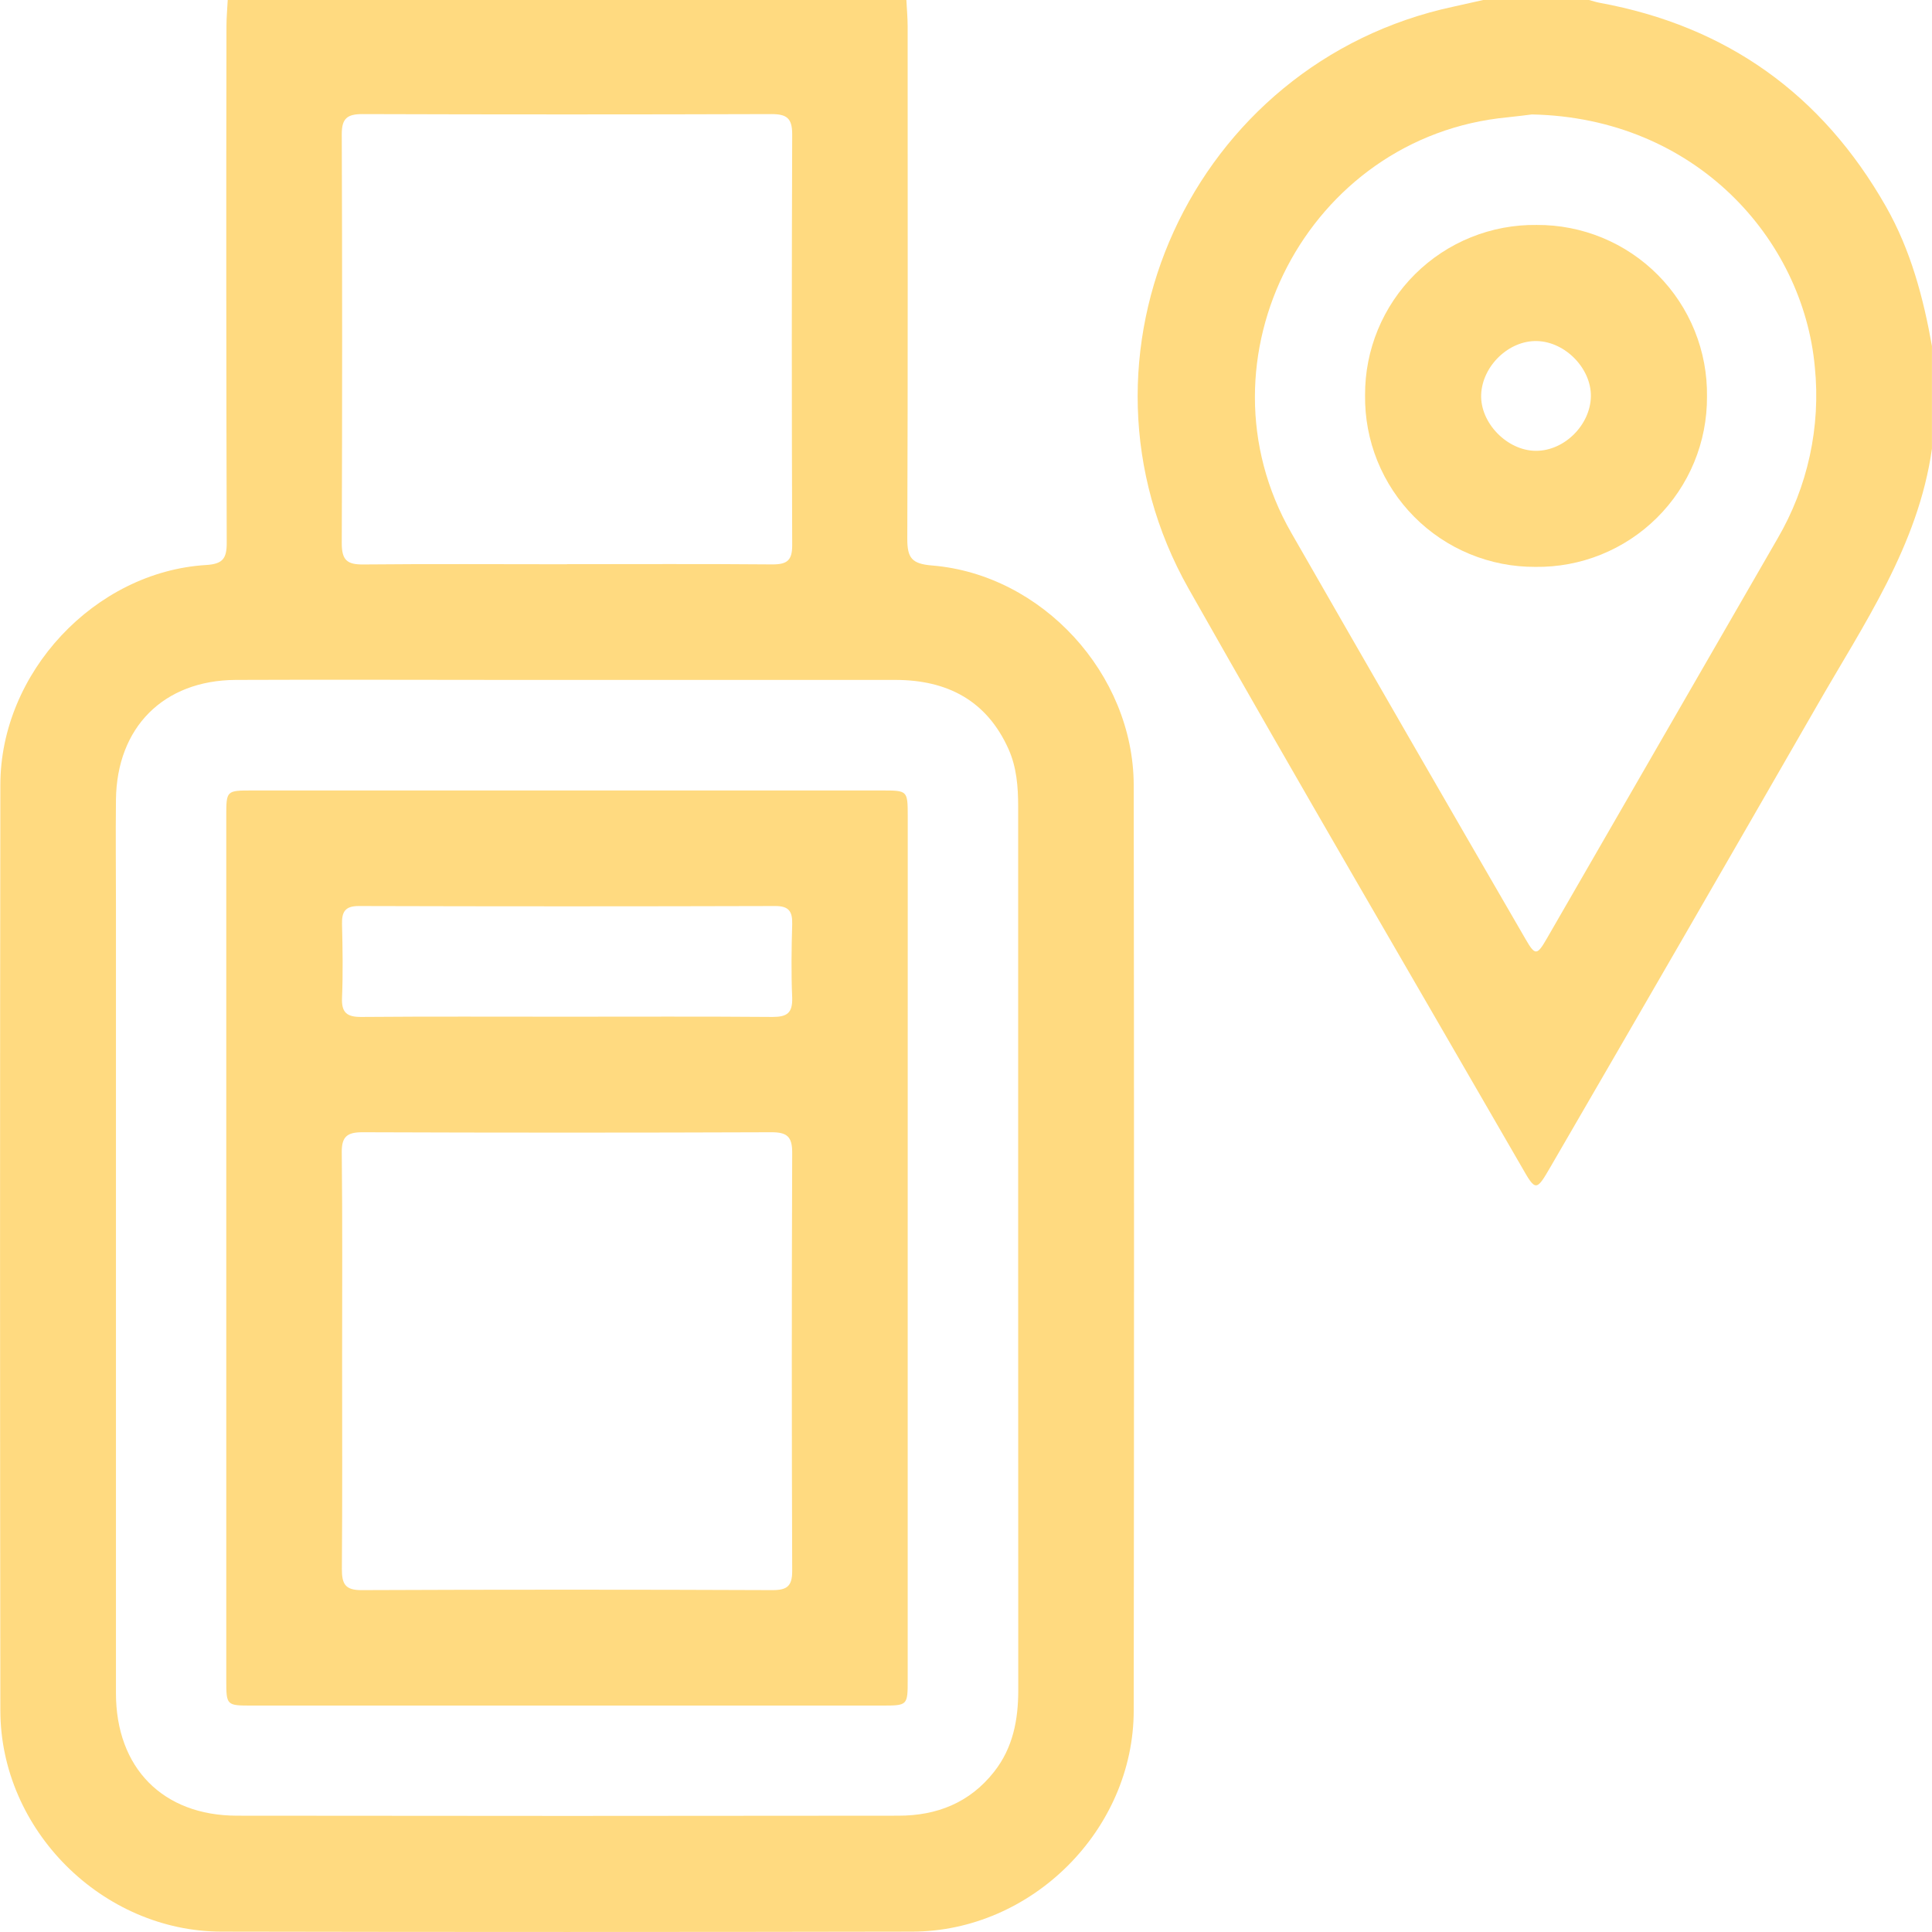 <svg width="512" height="512" viewBox="0 0 512 512" fill="none" xmlns="http://www.w3.org/2000/svg">
<g clip-path="url(#clip0_1936_569)">
<g clip-path="url(#clip1_1936_569)">
<path d="M240.202 0C240.308 2.323 240.535 4.645 240.535 6.968C240.535 52.248 240.615 97.528 240.442 142.821C240.442 147.853 241.63 149.415 246.956 149.856C276.177 152.218 300.352 178.636 300.446 208.017C300.552 289.766 300.552 371.515 300.446 453.265C300.446 484.942 273.414 511.853 241.71 511.907C180.776 512.022 119.816 512.022 58.829 511.907C27.099 511.907 0.094 484.928 0.094 453.251C-0.013 371.502 -0.013 289.757 0.094 208.017C0.094 178.236 25.123 151.551 54.584 149.735C59.043 149.468 60.097 148.027 60.084 143.808C59.95 98.191 59.928 52.577 60.017 6.968C60.017 4.645 60.231 2.323 60.351 0H240.202ZM269.823 331.055V213.677C269.823 208.471 269.409 203.305 267.273 198.526C261.493 185.604 250.974 180.198 237.292 180.184C203.314 180.184 169.345 180.184 135.385 180.184C111.077 180.184 86.768 180.078 62.46 180.184C43.304 180.305 30.956 192.759 30.729 211.928C30.623 221.406 30.729 230.897 30.729 240.388C30.729 309.803 30.729 379.24 30.729 448.699C30.729 468.509 43.144 481.137 62.767 481.177C121.218 481.257 179.664 481.257 238.106 481.177C248.278 481.177 257.008 477.747 263.469 469.51C268.461 463.156 269.85 455.747 269.85 447.925L269.823 331.055ZM150.27 149.509C168.424 149.509 186.565 149.415 204.72 149.575C208.578 149.575 209.953 148.521 209.939 144.489C209.806 108.18 209.806 71.875 209.939 35.575C209.939 31.343 208.511 30.235 204.453 30.235C168.322 30.351 132.186 30.351 96.046 30.235C92.041 30.235 90.559 31.357 90.573 35.575C90.706 71.715 90.706 107.851 90.573 143.982C90.573 148.454 92.001 149.642 96.313 149.589C114.321 149.415 132.275 149.535 150.27 149.535V149.509Z" fill="#FFDA80"/>
<path d="M511.987 118.913C508.343 144.676 493.846 165.461 481.418 187.193C458.021 227.88 434.54 268.519 410.975 309.109C407.117 315.783 406.97 315.783 403.219 309.176C373.771 258.143 344.017 207.31 315.009 156.036C280.168 94.417 315.89 16.526 385.305 1.735C387.895 1.175 390.471 0.574 393.061 0H421.094C422.055 0.254 422.989 0.574 423.964 0.748C457.63 6.928 482.859 24.989 499.772 54.691C506.367 66.278 509.731 78.933 512.027 91.934L511.987 118.913ZM405.969 30.329C404.461 30.503 401.965 30.849 399.508 31.09C346.526 36.096 315.784 95.165 342.215 141.219C362.816 177.154 383.507 213.041 404.287 248.878C406.837 253.284 407.317 253.257 409.947 248.691C430.318 213.379 450.684 178.071 471.045 142.767C479.076 129.037 482.544 113.113 480.95 97.287C477.867 63.408 449.38 31.21 405.969 30.329Z" fill="#FFDA80"/>
<path d="M240.549 330.733V445.121C240.549 451.969 240.549 451.995 233.687 451.995H66.825C59.99 451.995 59.964 451.995 59.964 445.134C59.964 368.876 59.964 292.617 59.964 216.359C59.964 209.511 59.964 209.484 66.825 209.484H233.687C240.535 209.484 240.549 209.484 240.562 216.359L240.549 330.733ZM90.666 360.341C90.666 378.83 90.746 397.318 90.6 415.806C90.6 419.704 91.427 421.426 95.806 421.399C132.115 421.248 168.42 421.248 204.72 421.399C208.578 421.399 209.953 420.345 209.939 416.313C209.806 379.337 209.806 342.365 209.939 305.397C209.939 301.179 208.511 300.057 204.453 300.057C168.322 300.191 132.186 300.191 96.046 300.057C92.041 300.057 90.519 301.179 90.573 305.397C90.773 323.712 90.666 342.026 90.666 360.341ZM149.762 269.435C168.077 269.435 186.405 269.355 204.72 269.501C208.564 269.501 210.06 268.474 209.939 264.415C209.659 257.928 209.753 251.427 209.939 244.939C210.019 241.669 209.178 240.107 205.494 240.107C168.695 240.214 131.892 240.214 95.085 240.107C91.414 240.107 90.559 241.669 90.64 244.939C90.8 251.427 90.906 257.928 90.64 264.415C90.466 268.42 91.975 269.541 95.859 269.501C113.787 269.355 131.781 269.435 149.762 269.435Z" fill="#FFDA80"/>
<path d="M407.251 59.615C413.216 59.579 419.129 60.734 424.644 63.011C430.158 65.288 435.162 68.643 439.364 72.878C443.565 77.113 446.88 82.144 449.113 87.676C451.347 93.208 452.454 99.13 452.37 105.095C452.406 111.062 451.252 116.975 448.975 122.49C446.698 128.005 443.343 133.01 439.108 137.213C434.873 141.416 429.843 144.731 424.311 146.966C418.778 149.201 412.856 150.31 406.89 150.228C400.924 150.261 395.011 149.104 389.497 146.824C383.983 144.545 378.978 141.19 374.776 136.954C370.574 132.718 367.258 127.687 365.023 122.155C362.788 116.623 361.678 110.701 361.757 104.735C361.725 98.769 362.882 92.857 365.162 87.343C367.441 81.83 370.797 76.827 375.033 72.626C379.269 68.424 384.3 65.11 389.832 62.876C395.364 60.642 401.285 59.534 407.251 59.615ZM421.601 105.069C421.721 97.674 414.86 90.599 407.344 90.385C399.829 90.171 392.847 96.993 392.527 104.521C392.206 112.05 399.402 119.446 407.024 119.472C414.646 119.499 421.467 112.544 421.601 105.069Z" fill="#FFDA80"/>
</g>
</g>
<defs>
<clipPath id="clip0_1936_569">
<rect width="512" height="512" fill="white"/>
</clipPath>
<clipPath id="clip1_1936_569">
<rect width="511.987" height="512" fill="white"/>
</clipPath>
</defs>
</svg>
